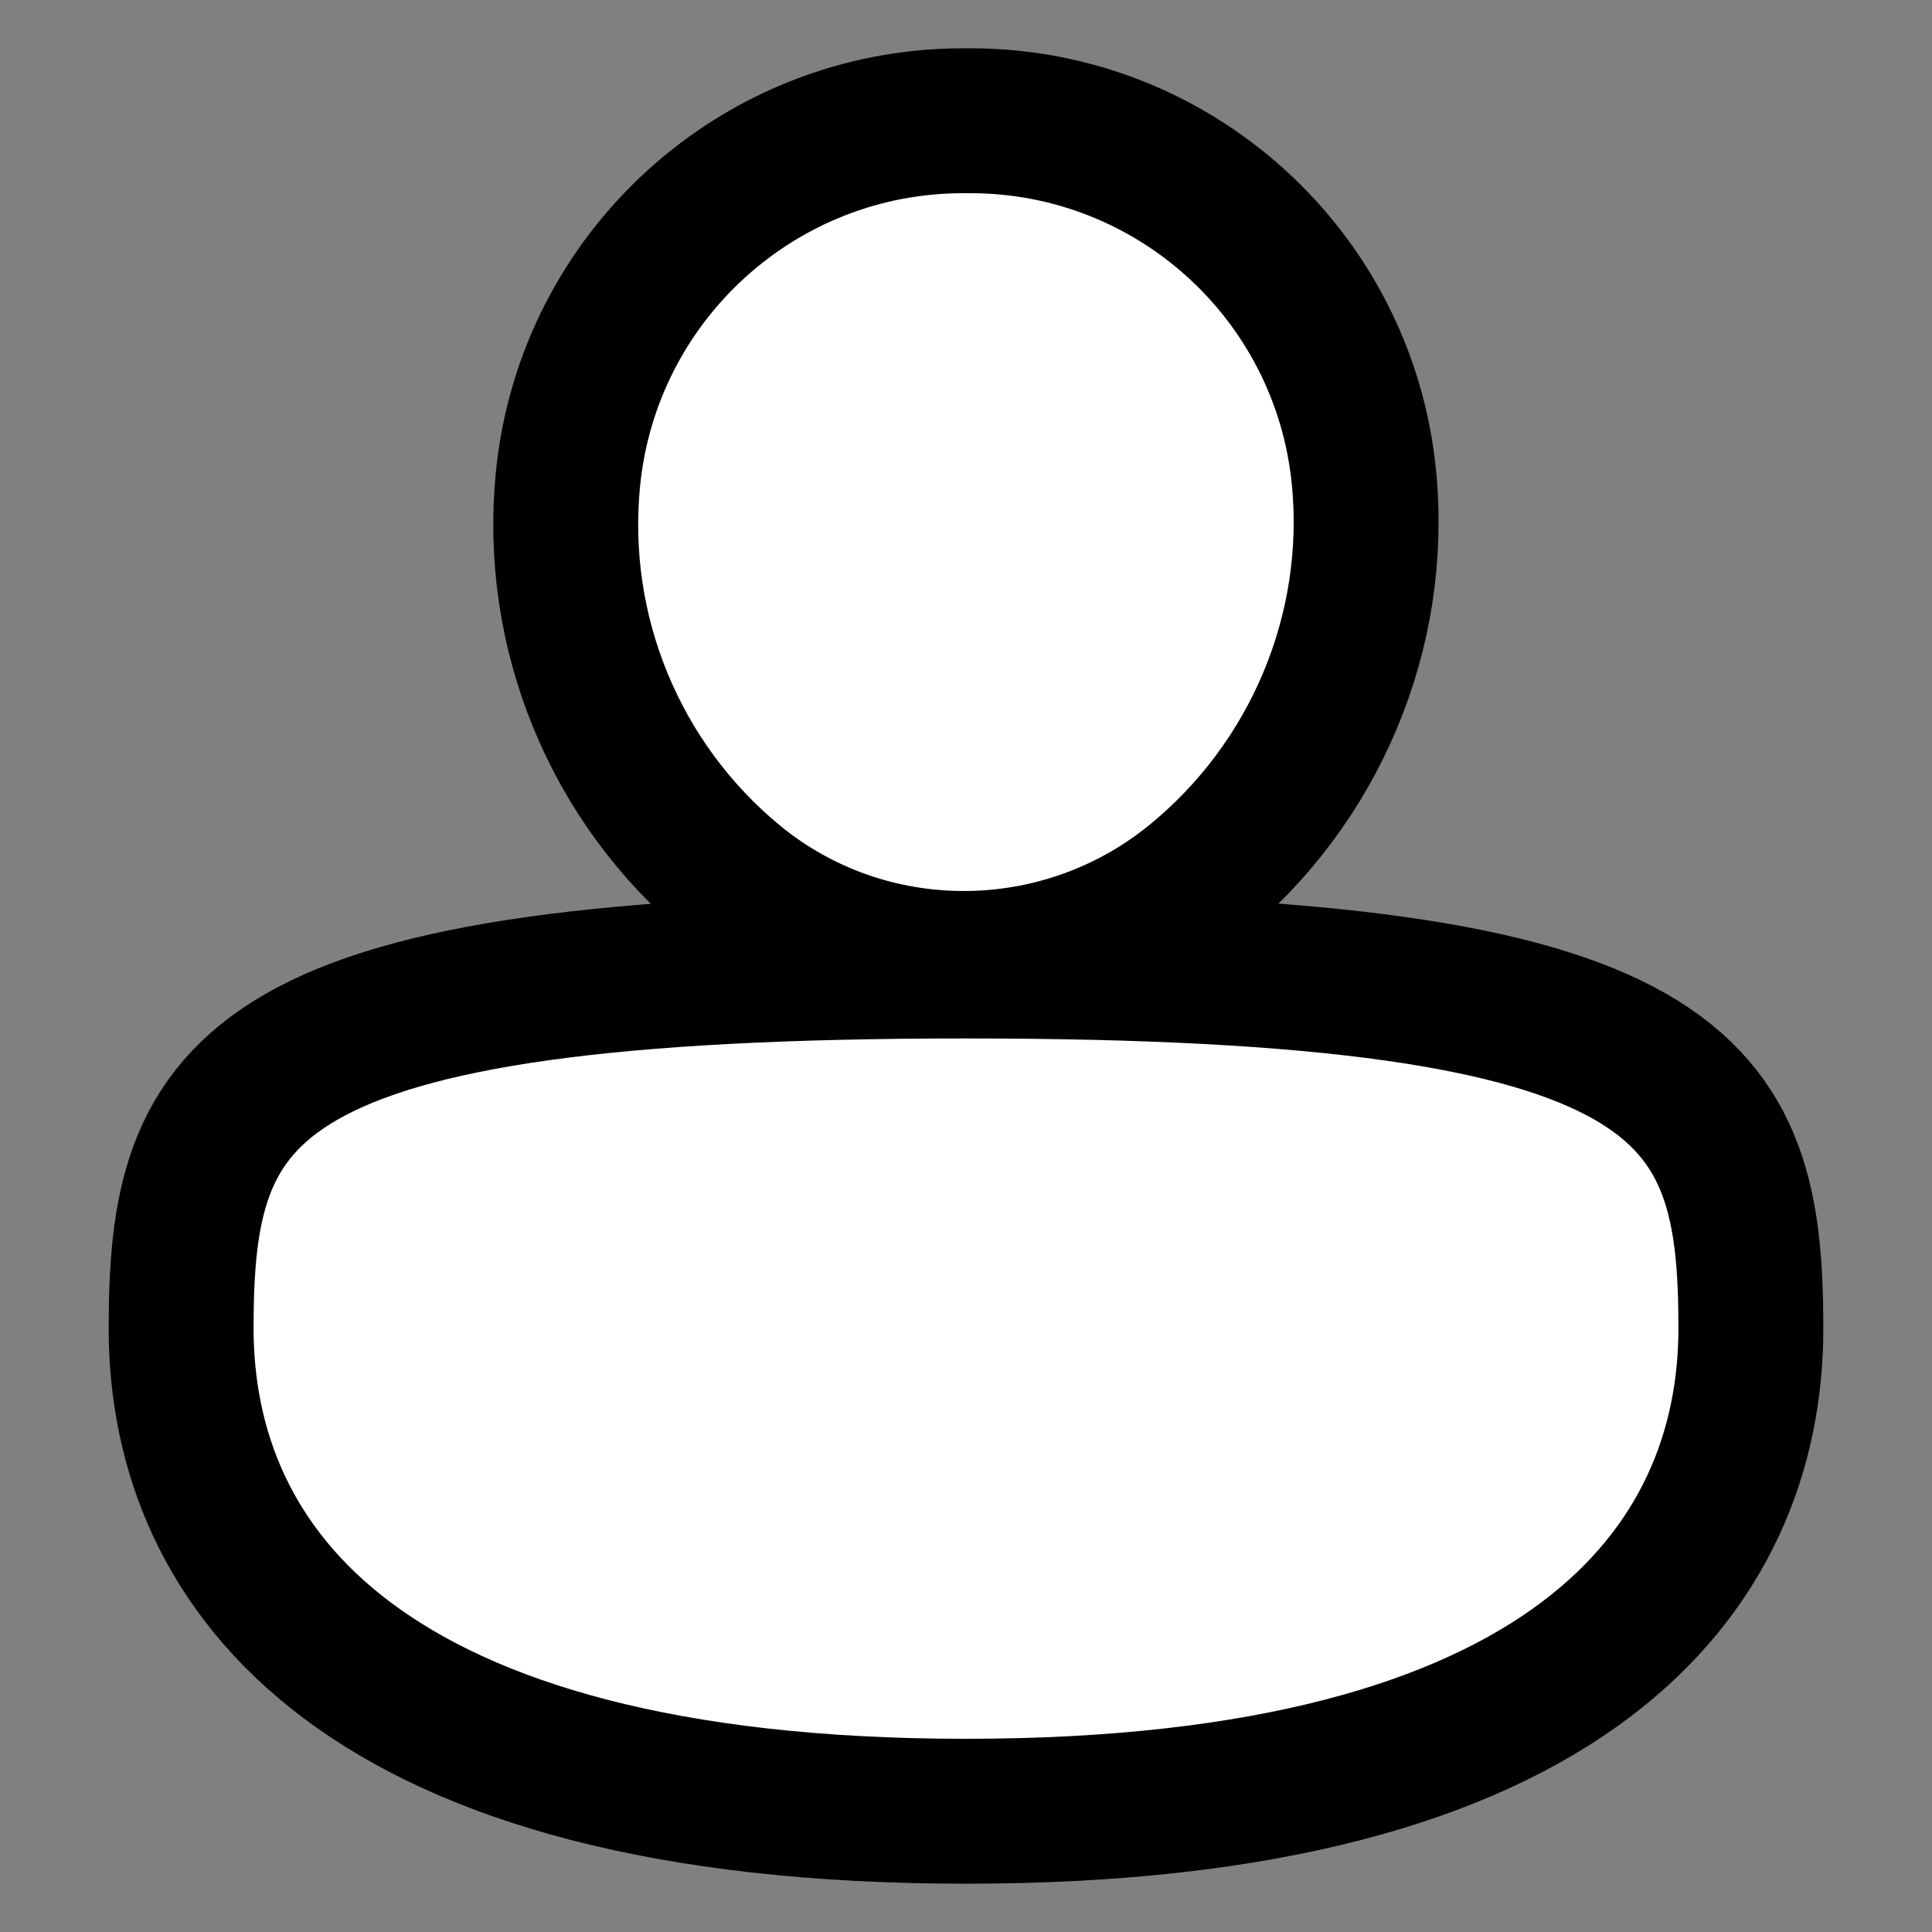 <svg width="16" height="16" viewBox="0 0 16 16" fill="none" xmlns="http://www.w3.org/2000/svg">
<rect x="0" y="0" width="16" height="16" fill="#808080" stroke="none"/>
<path d="M8 8C2 8 1.5 9 1.5 11C1.5 13 3 15 8 15C13 15 14.5 13 14.5 11C14.5 9 14 8 8 8Z" fill="white" stroke="black" stroke-width="1.2"/>
<path d="M4.704 3.964C4.872 2.284 6.286 1 7.975 1H8.037C9.719 1 11.127 2.275 11.295 3.948C11.423 5.229 10.888 6.495 9.888 7.305C8.778 8.203 7.179 8.206 6.077 7.299C5.092 6.487 4.577 5.235 4.704 3.964Z" fill="white" stroke="black" stroke-width="1.2" stroke-linejoin="round"/>
</svg>
